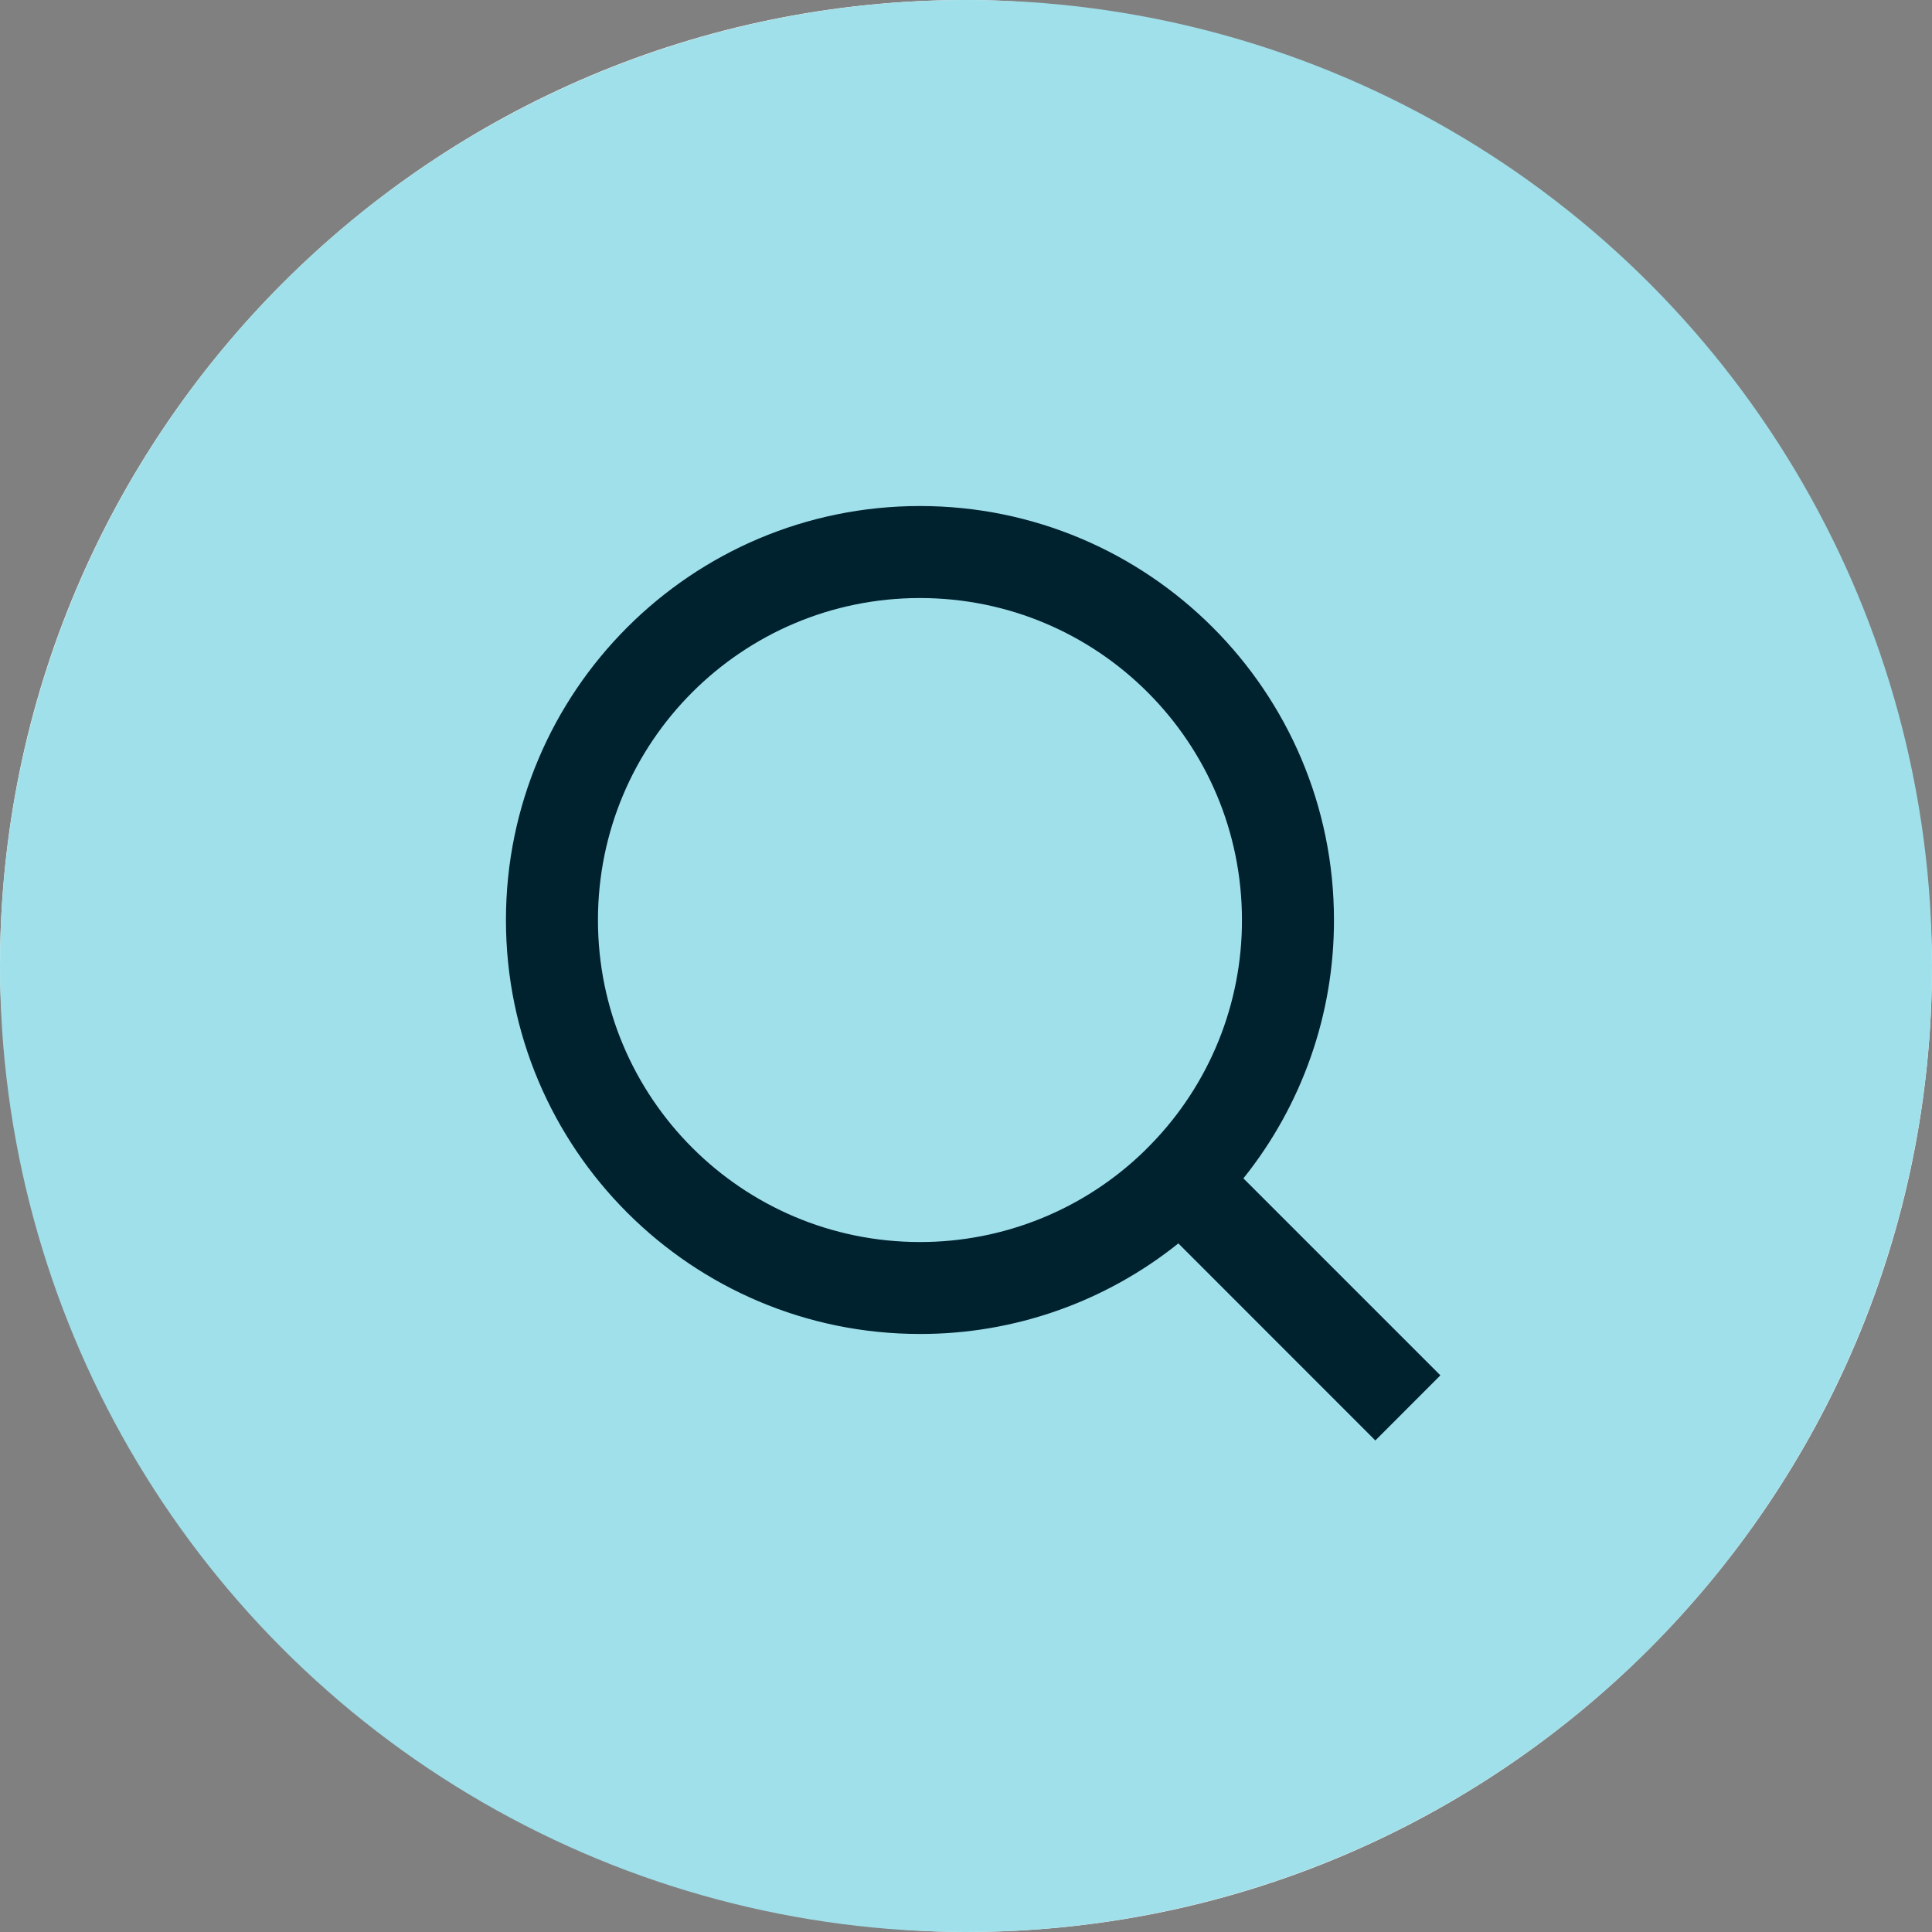 <svg width="24" height="24" viewBox="0 0 24 24" fill="none" xmlns="http://www.w3.org/2000/svg">
<rect x="0" y="0" width="24" height="24" fill="#808080" stroke="none"/>
<rect width="24" height="24" rx="12" fill="white"/>
<circle cx="12" cy="12" r="12" fill="#A0E0EA"/>
<path d="M15.446 14.638L17.893 17.085L17.085 17.894L14.638 15.446C13.727 16.176 12.595 16.573 11.428 16.571C8.589 16.571 6.285 14.267 6.285 11.429C6.285 8.59 8.589 6.286 11.428 6.286C14.267 6.286 16.571 8.59 16.571 11.429C16.573 12.595 16.176 13.728 15.446 14.638ZM14.299 14.214C15.025 13.469 15.43 12.469 15.428 11.429C15.428 9.219 13.638 7.429 11.428 7.429C9.218 7.429 7.428 9.219 7.428 11.429C7.428 13.638 9.218 15.429 11.428 15.429C12.468 15.43 13.468 15.025 14.214 14.3L14.299 14.214Z" fill="#00212E"/>
</svg>
